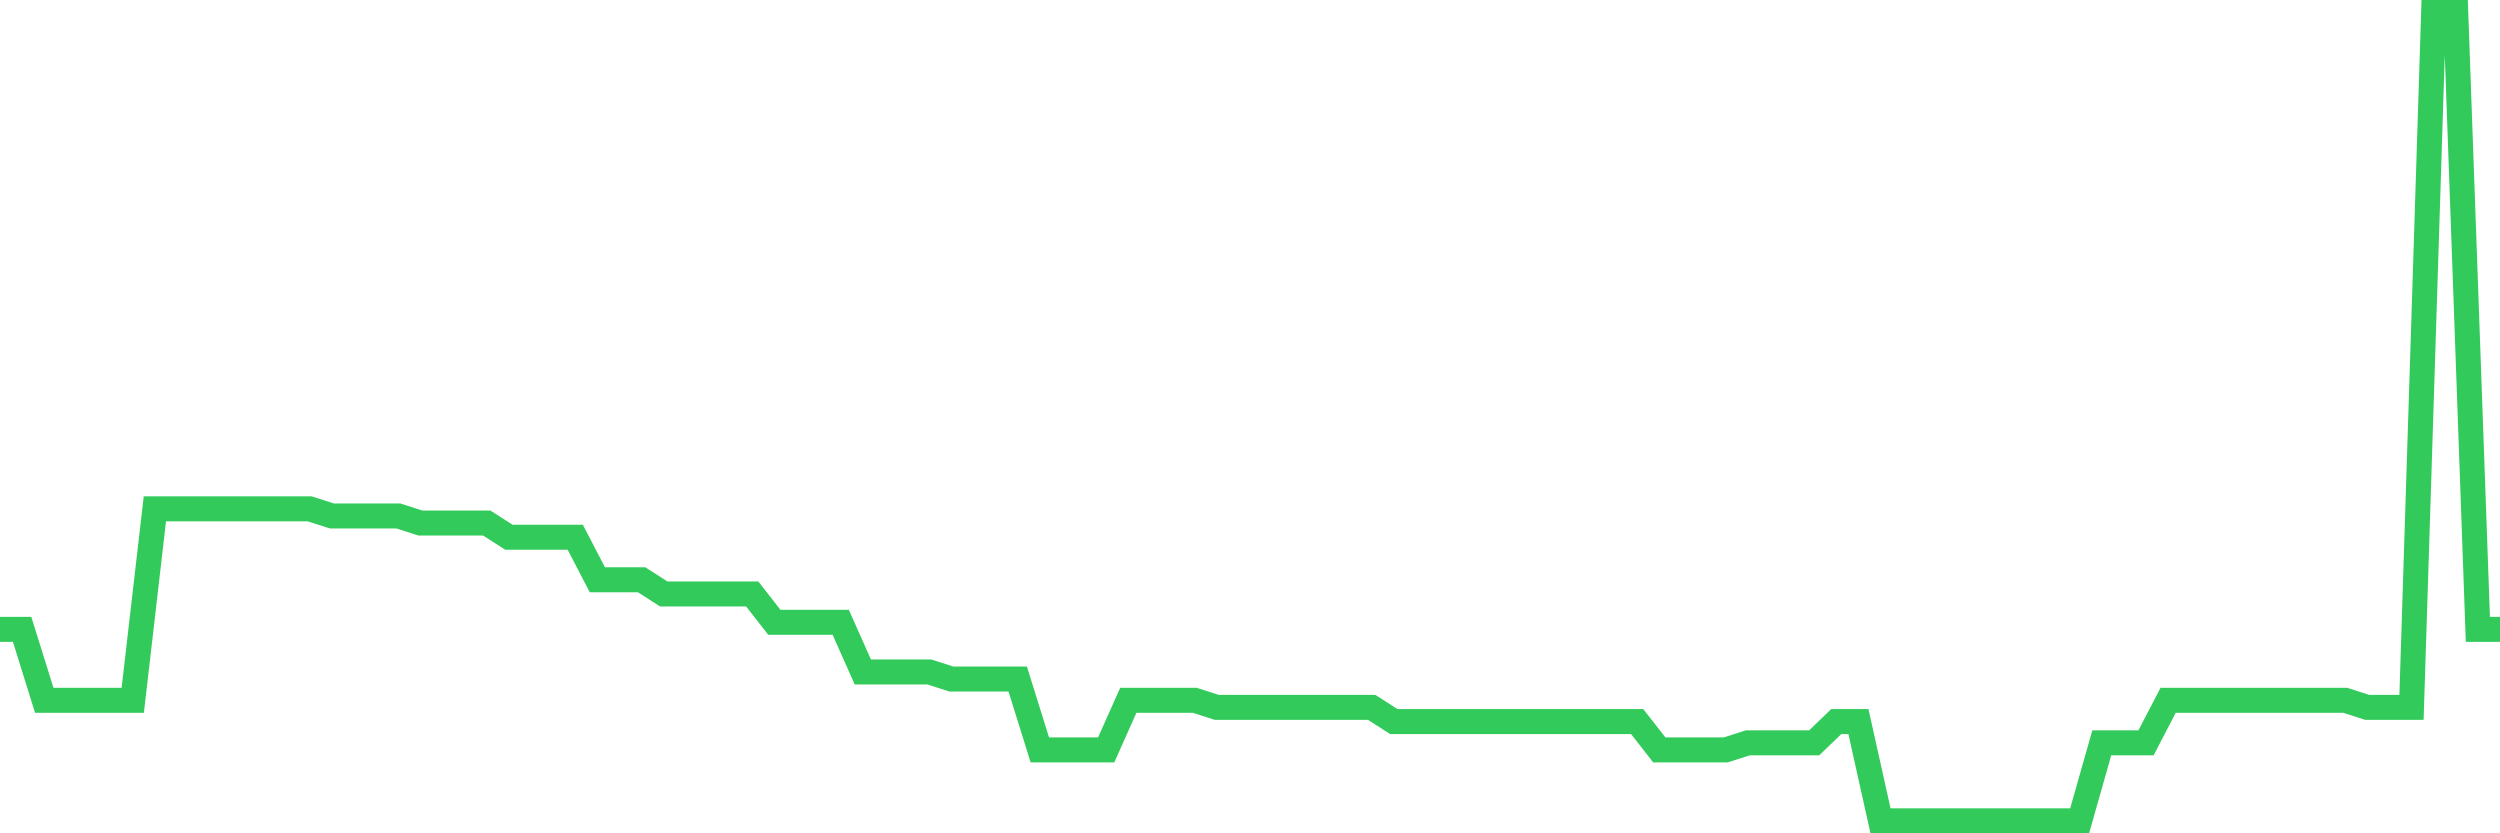 <svg
  xmlns="http://www.w3.org/2000/svg"
  xmlns:xlink="http://www.w3.org/1999/xlink"
  width="120"
  height="40"
  viewBox="0 0 120 40"
  preserveAspectRatio="none"
>
  <polyline
    points="0,30.211 1.062,30.211 2.124,33.614 3.186,33.614 4.248,33.614 5.31,33.614 6.372,33.614 7.434,24.425 8.496,24.425 9.558,24.425 10.619,24.425 11.681,24.425 12.743,24.425 13.805,24.425 14.867,24.425 15.929,24.765 16.991,24.765 18.053,24.765 19.115,24.765 20.177,25.105 21.239,25.105 22.301,25.105 23.363,25.105 24.425,25.786 25.487,25.786 26.549,25.786 27.611,25.786 28.673,27.828 29.735,27.828 30.796,27.828 31.858,28.509 32.92,28.509 33.982,28.509 35.044,28.509 36.106,28.509 37.168,29.87 38.23,29.87 39.292,29.87 40.354,29.87 41.416,32.253 42.478,32.253 43.54,32.253 44.602,32.253 45.664,32.593 46.726,32.593 47.788,32.593 48.85,32.593 49.912,35.996 50.973,35.996 52.035,35.996 53.097,35.996 54.159,33.614 55.221,33.614 56.283,33.614 57.345,33.614 58.407,33.954 59.469,33.954 60.531,33.954 61.593,33.954 62.655,33.954 63.717,33.954 64.779,33.954 65.841,33.954 66.903,34.635 67.965,34.635 69.027,34.635 70.088,34.635 71.15,34.635 72.212,34.635 73.274,34.635 74.336,34.635 75.398,34.635 76.46,34.635 77.522,34.635 78.584,34.635 79.646,35.996 80.708,35.996 81.77,35.996 82.832,35.996 83.894,35.656 84.956,35.656 86.018,35.656 87.08,35.656 88.142,34.635 89.204,34.635 90.265,39.4 91.327,39.4 92.389,39.4 93.451,39.4 94.513,39.4 95.575,39.4 96.637,39.4 97.699,39.4 98.761,39.4 99.823,39.4 100.885,35.656 101.947,35.656 103.009,35.656 104.071,33.614 105.133,33.614 106.195,33.614 107.257,33.614 108.319,33.614 109.381,33.614 110.442,33.614 111.504,33.614 112.566,33.614 113.628,33.954 114.69,33.954 115.752,33.954 116.814,0.6 117.876,0.6 118.938,30.211 120,30.211"
    fill="none"
    stroke="#32ca5b"
    stroke-width="1.2"
  >
  </polyline>
</svg>